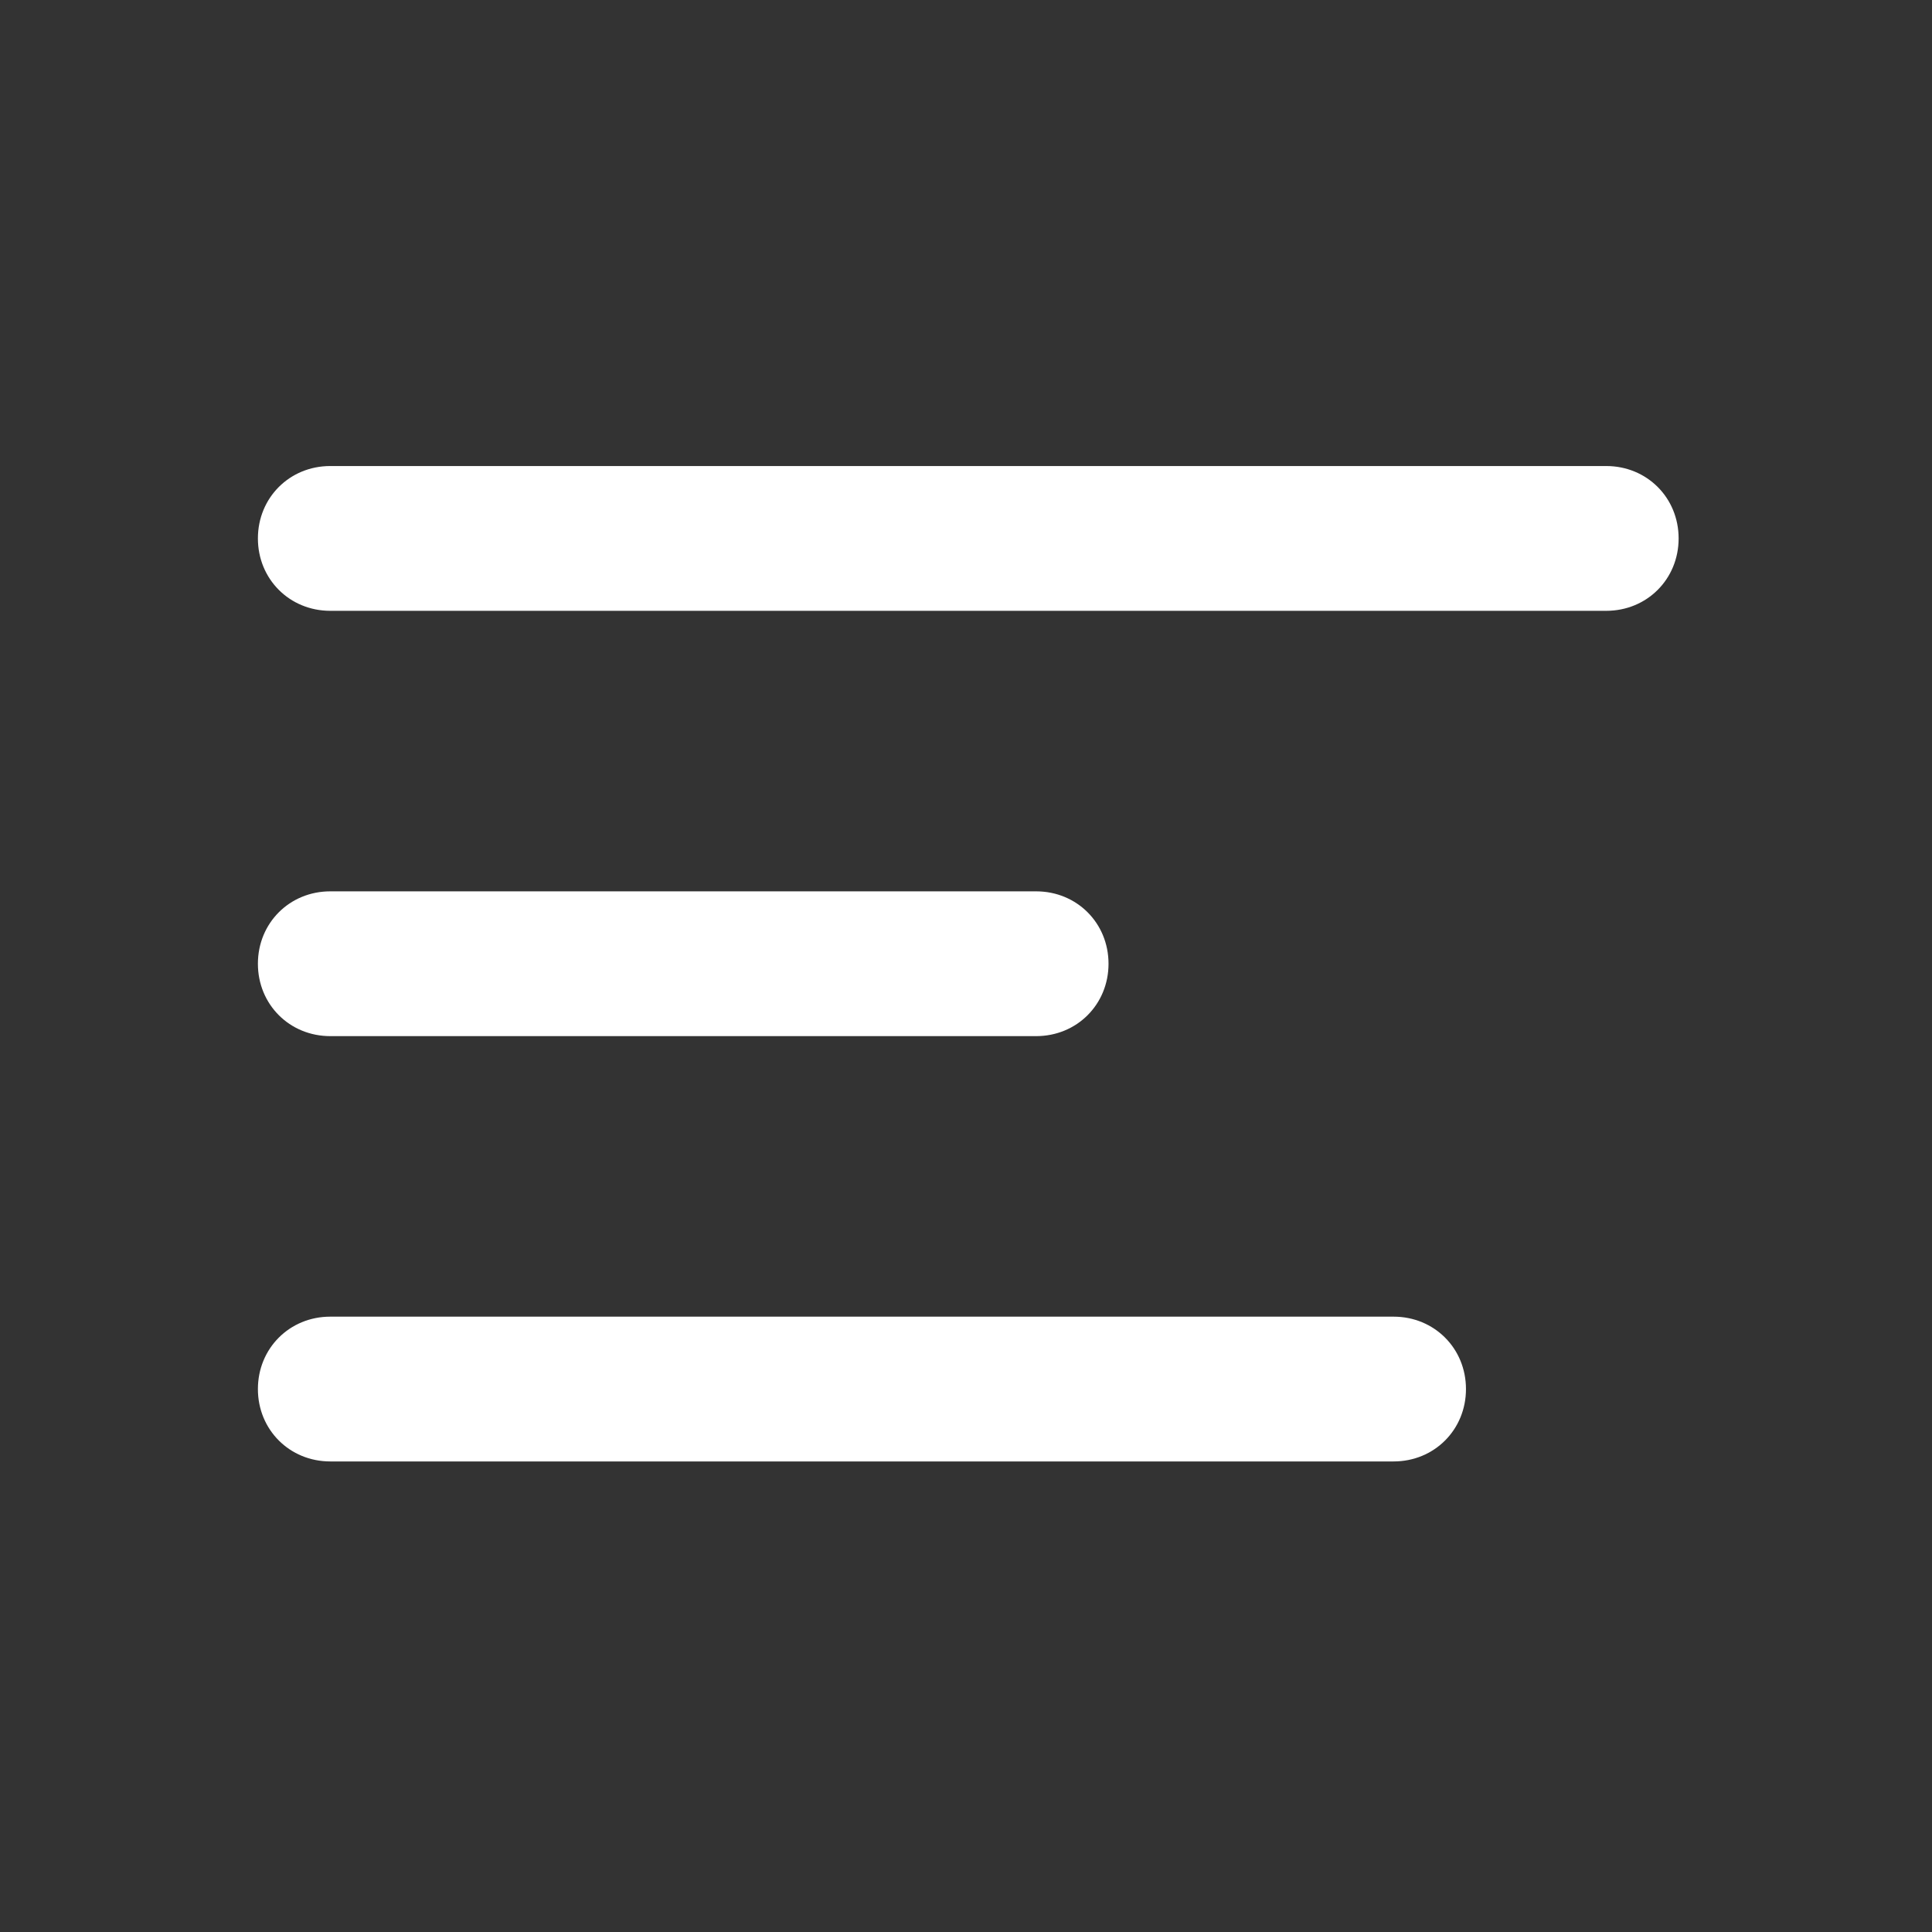 <?xml version="1.0" encoding="utf-8"?>
<!-- Generator: Adobe Illustrator 19.0.0, SVG Export Plug-In . SVG Version: 6.00 Build 0)  -->
<svg version="1.1" id="Layer_1" xmlns="http://www.w3.org/2000/svg" xmlns:xlink="http://www.w3.org/1999/xlink" x="0px" y="0px"
	 viewBox="0 0 42.7 42.7" style="enable-background:new 0 0 42.7 42.7;" xml:space="preserve">
<rect x="0" y="0" width="42.7" height="42.7" fill="#333333" stroke="none"/>
<style type="text/css">
	.st0{fill:#FFFFFF;}
</style>
<g id="XMLID_178_">
	<g id="XMLID_188_">
		<path id="XMLID_189_" class="st0" d="M7.3,22.9h15.6c0.9,0,1.6-0.7,1.6-1.6c0-0.9-0.7-1.6-1.6-1.6H7.3c-0.9,0-1.6,0.7-1.6,1.6
			C5.7,22.2,6.4,22.9,7.3,22.9z"/>
	</g>
	<g id="XMLID_185_">
		<path id="XMLID_187_" class="st0" d="M7.3,13.5h28.2c0.9,0,1.6-0.7,1.6-1.6c0-0.9-0.7-1.6-1.6-1.6H7.3c-0.9,0-1.6,0.7-1.6,1.6
			C5.7,12.8,6.4,13.5,7.3,13.5z"/>
	</g>
	<g id="XMLID_180_">
		<path id="XMLID_181_" class="st0" d="M7.3,32.3h23.5c0.9,0,1.6-0.7,1.6-1.6s-0.7-1.6-1.6-1.6H7.3c-0.9,0-1.6,0.7-1.6,1.6
			S6.4,32.3,7.3,32.3z"/>
	</g>
</g>
</svg>
